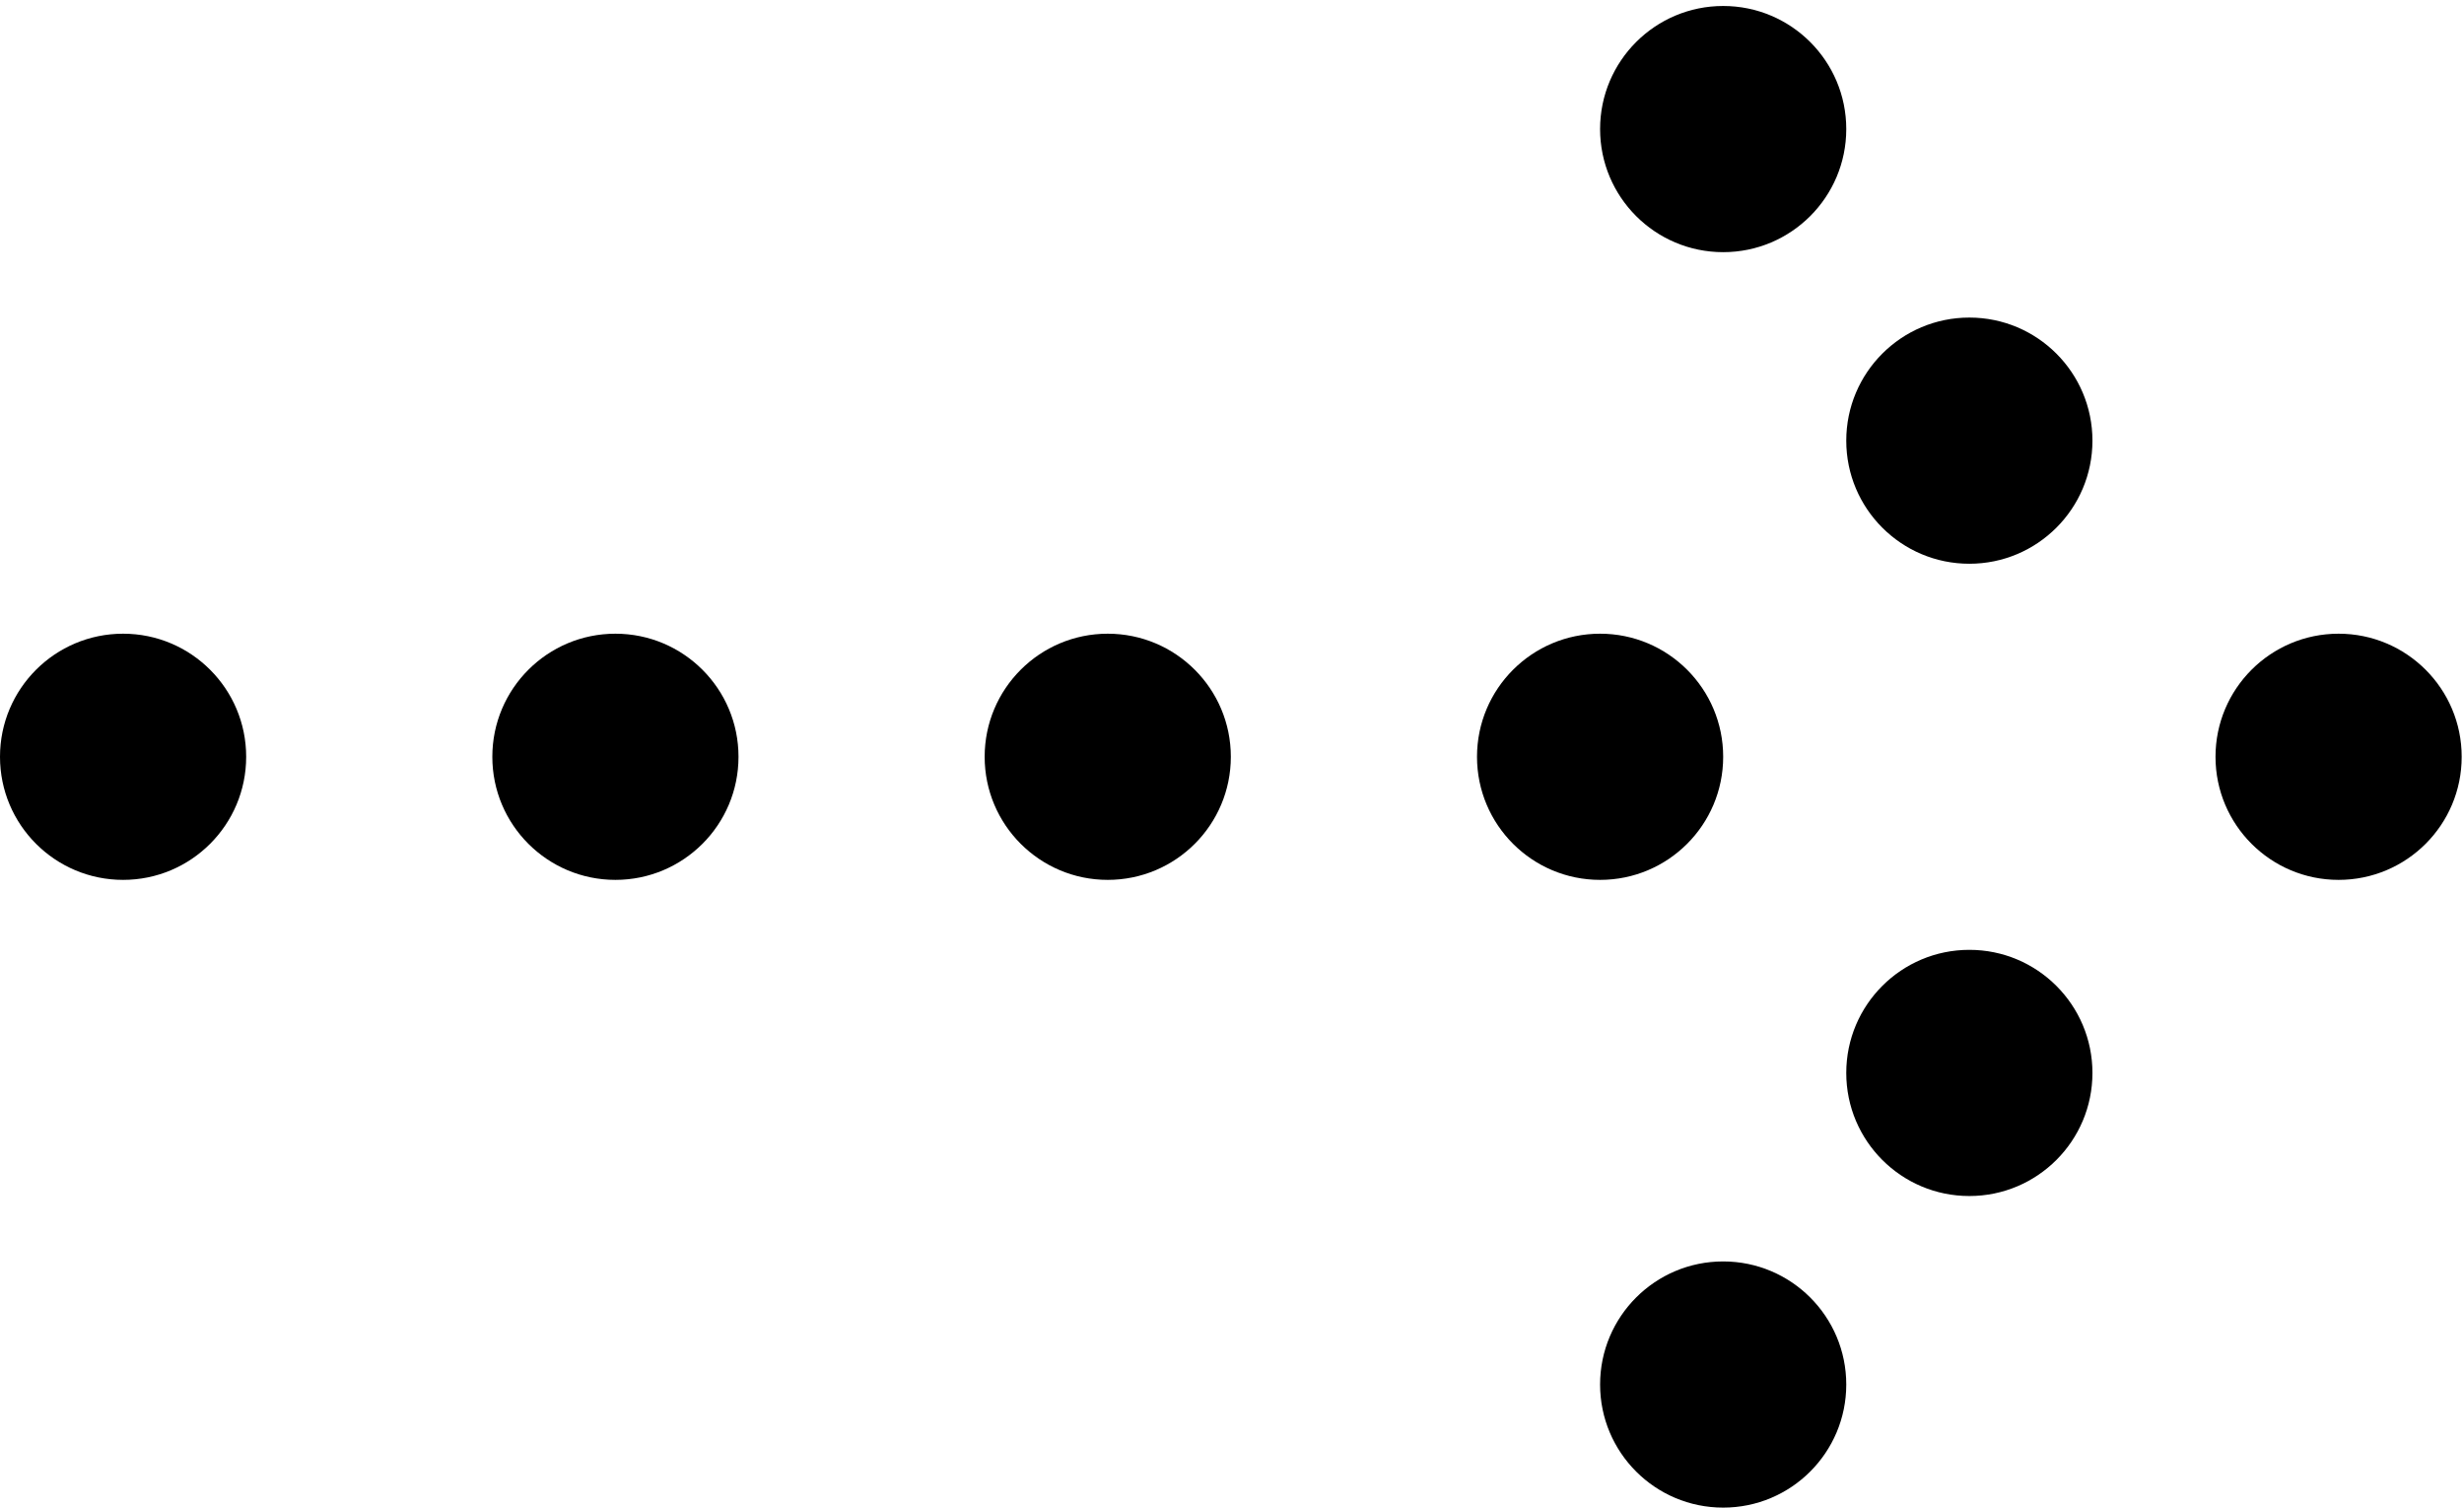 <svg width="152" height="93" viewBox="0 0 152 93" fill="none" xmlns="http://www.w3.org/2000/svg">
<circle cx="98.707" cy="46.684" r="7.593" fill="black"/>
<circle cx="68.335" cy="46.684" r="7.593" fill="black"/>
<circle cx="37.964" cy="46.684" r="7.593" fill="black"/>
<circle cx="7.593" cy="46.684" r="7.593" fill="black"/>
<circle cx="144.264" cy="46.684" r="7.593" fill="black"/>
<circle cx="7.593" cy="7.593" r="7.593" transform="matrix(1 0 0 -1 113.893 73.779)" fill="black"/>
<circle cx="121.486" cy="27.183" r="7.593" fill="black"/>
<circle cx="7.593" cy="7.593" r="7.593" transform="matrix(1 0 0 -1 98.707 93)" fill="black"/>
<circle cx="106.3" cy="7.962" r="7.593" fill="black"/>
</svg>
